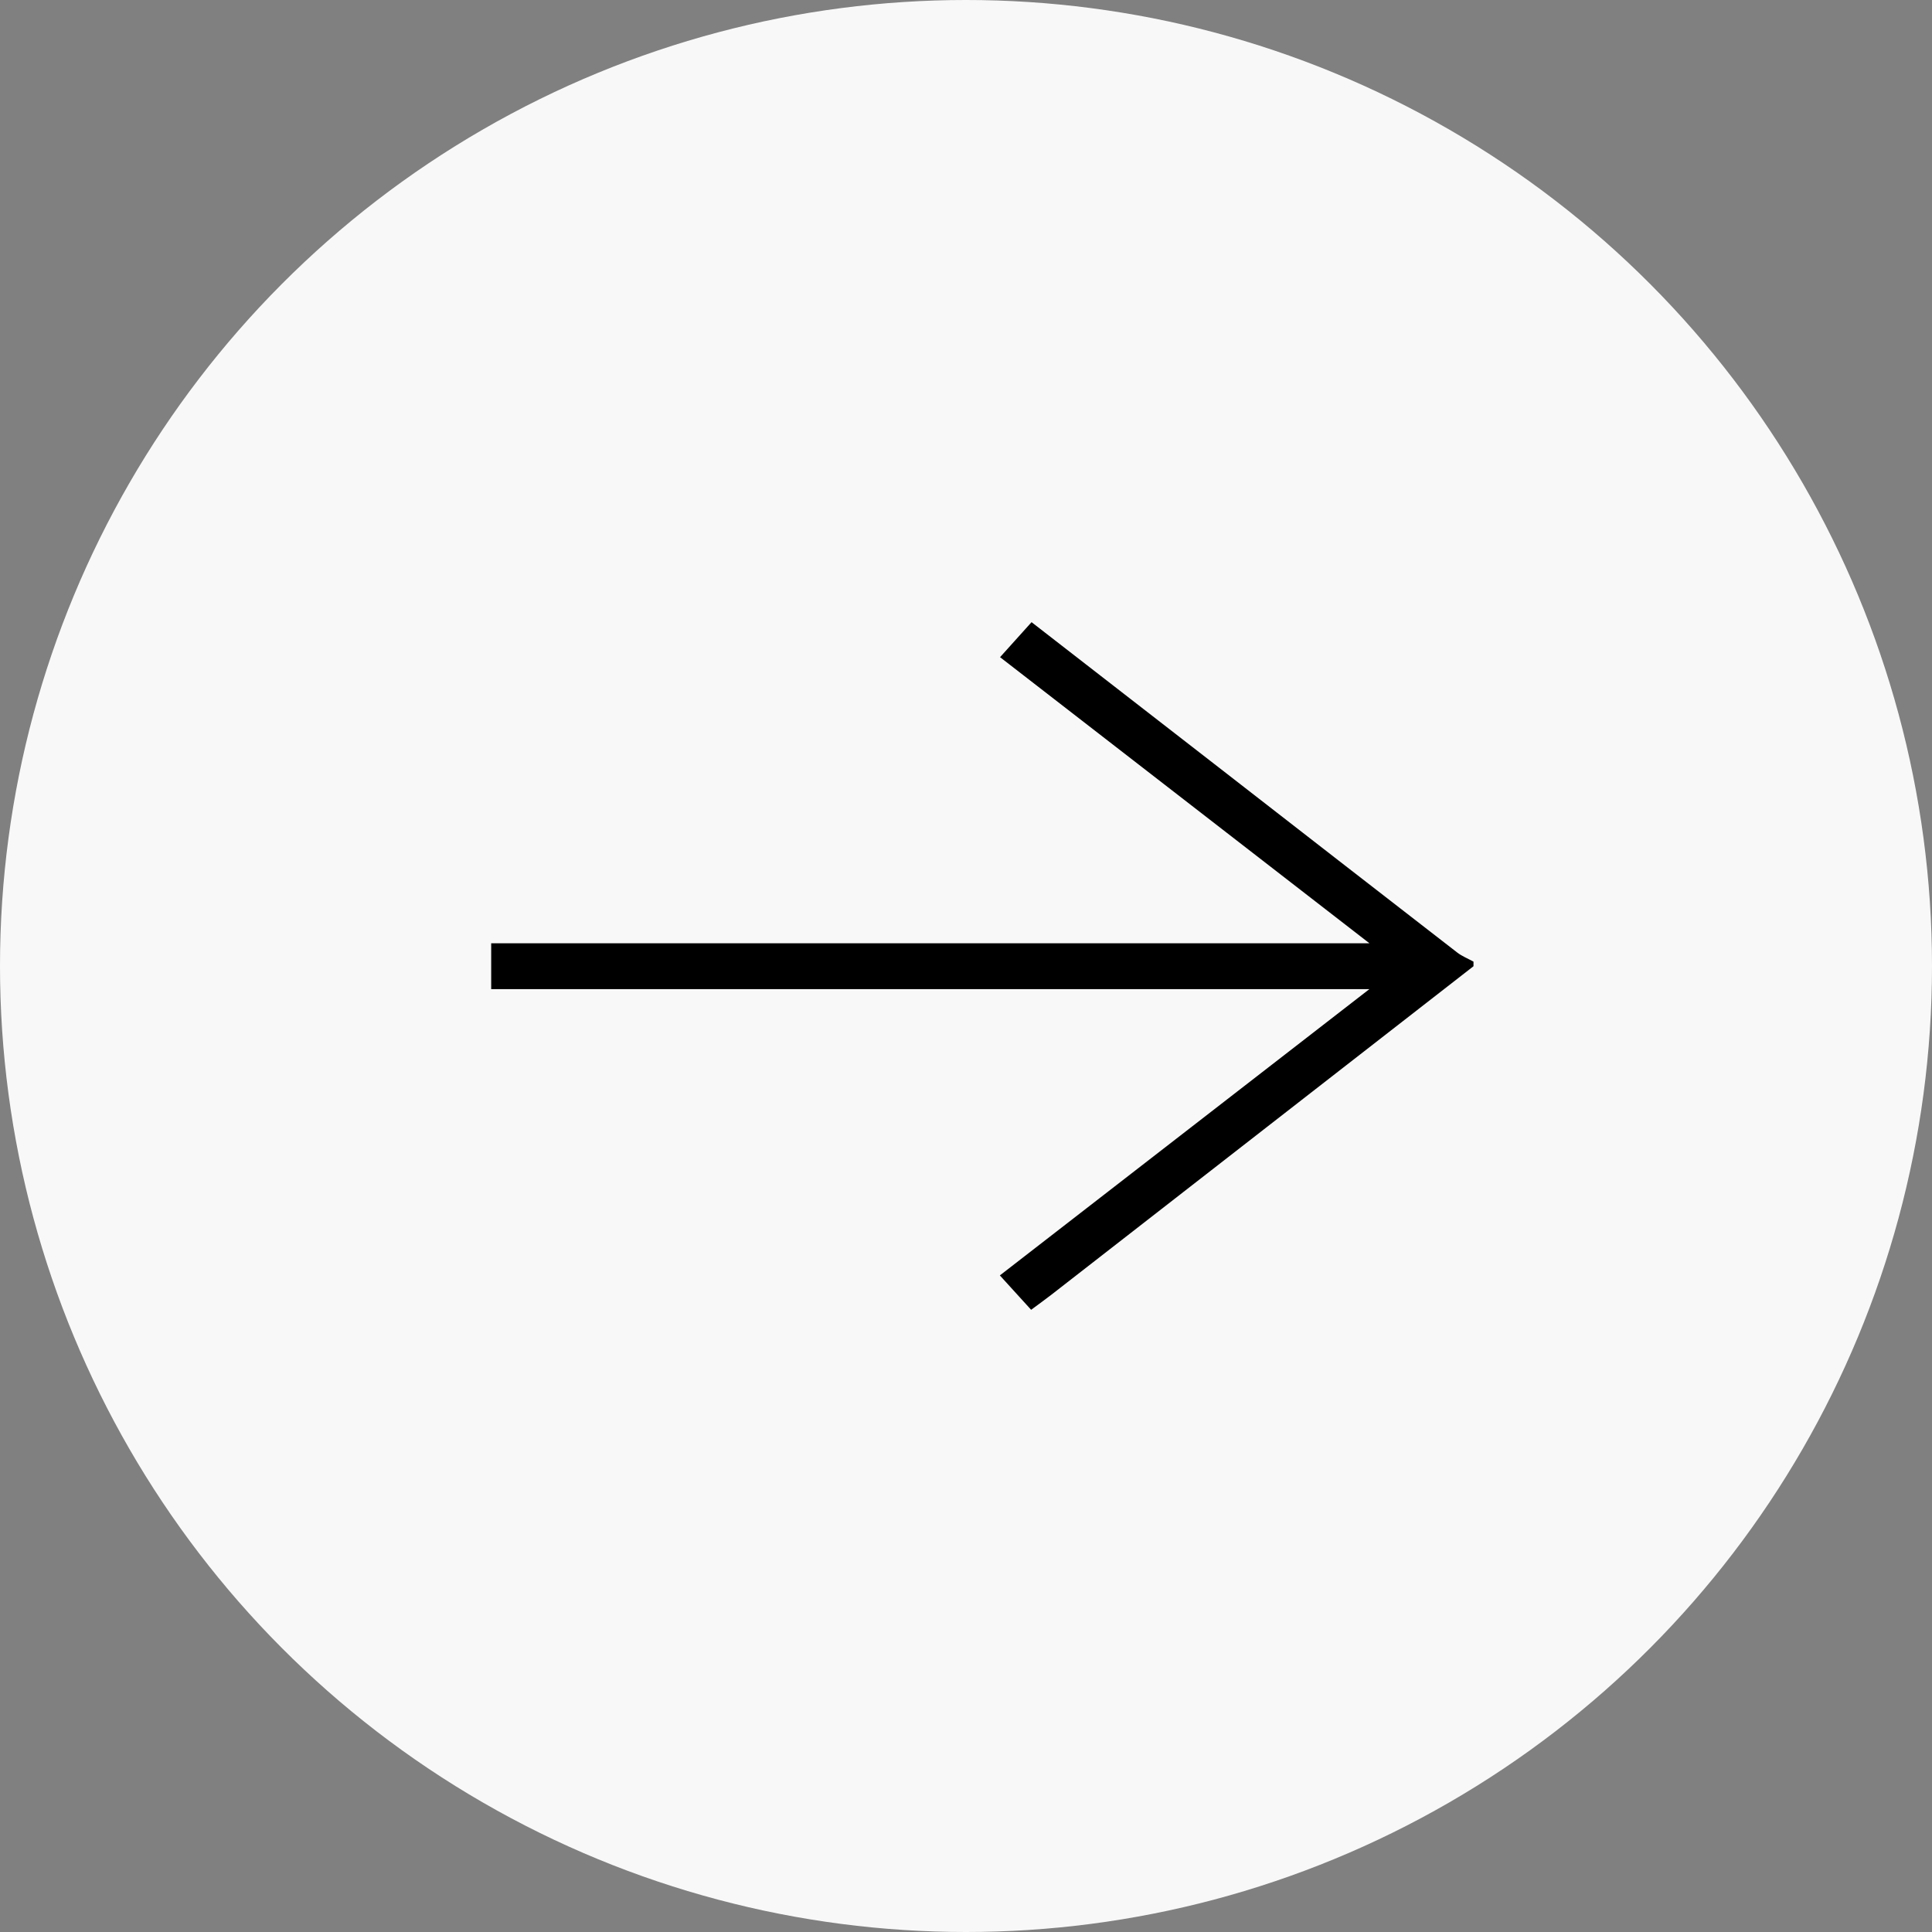 <svg width="59" height="59" viewBox="0 0 59 59" fill="none" xmlns="http://www.w3.org/2000/svg">
<rect x="0" y="0" width="59" height="59" fill="#808080" stroke="none"/>
<circle cx="29.5" cy="29.5" r="29.5" fill="#f8f8f8"/>
<g clip-path="url(#clip0_3902_1243)">
<path d="M15 28.806H41.82C37.965 25.821 34.276 22.962 30.54 20.069C30.87 19.704 31.167 19.373 31.502 19C33.45 20.512 35.347 21.984 37.243 23.455C39.663 25.335 42.081 27.216 44.504 29.091C44.651 29.204 44.834 29.276 44.998 29.367V29.507C40.703 32.85 36.408 36.192 32.112 39.535C31.924 39.681 31.731 39.819 31.489 39.999C31.176 39.655 30.89 39.341 30.534 38.949C34.251 36.069 37.946 33.207 41.819 30.206H15V28.805V28.806Z" fill="black"/>
</g>
<defs>
<clipPath id="clip0_3902_1243">
<rect width="30" height="21" fill="white" transform="translate(15 19)"/>
</clipPath>
</defs>
</svg>
